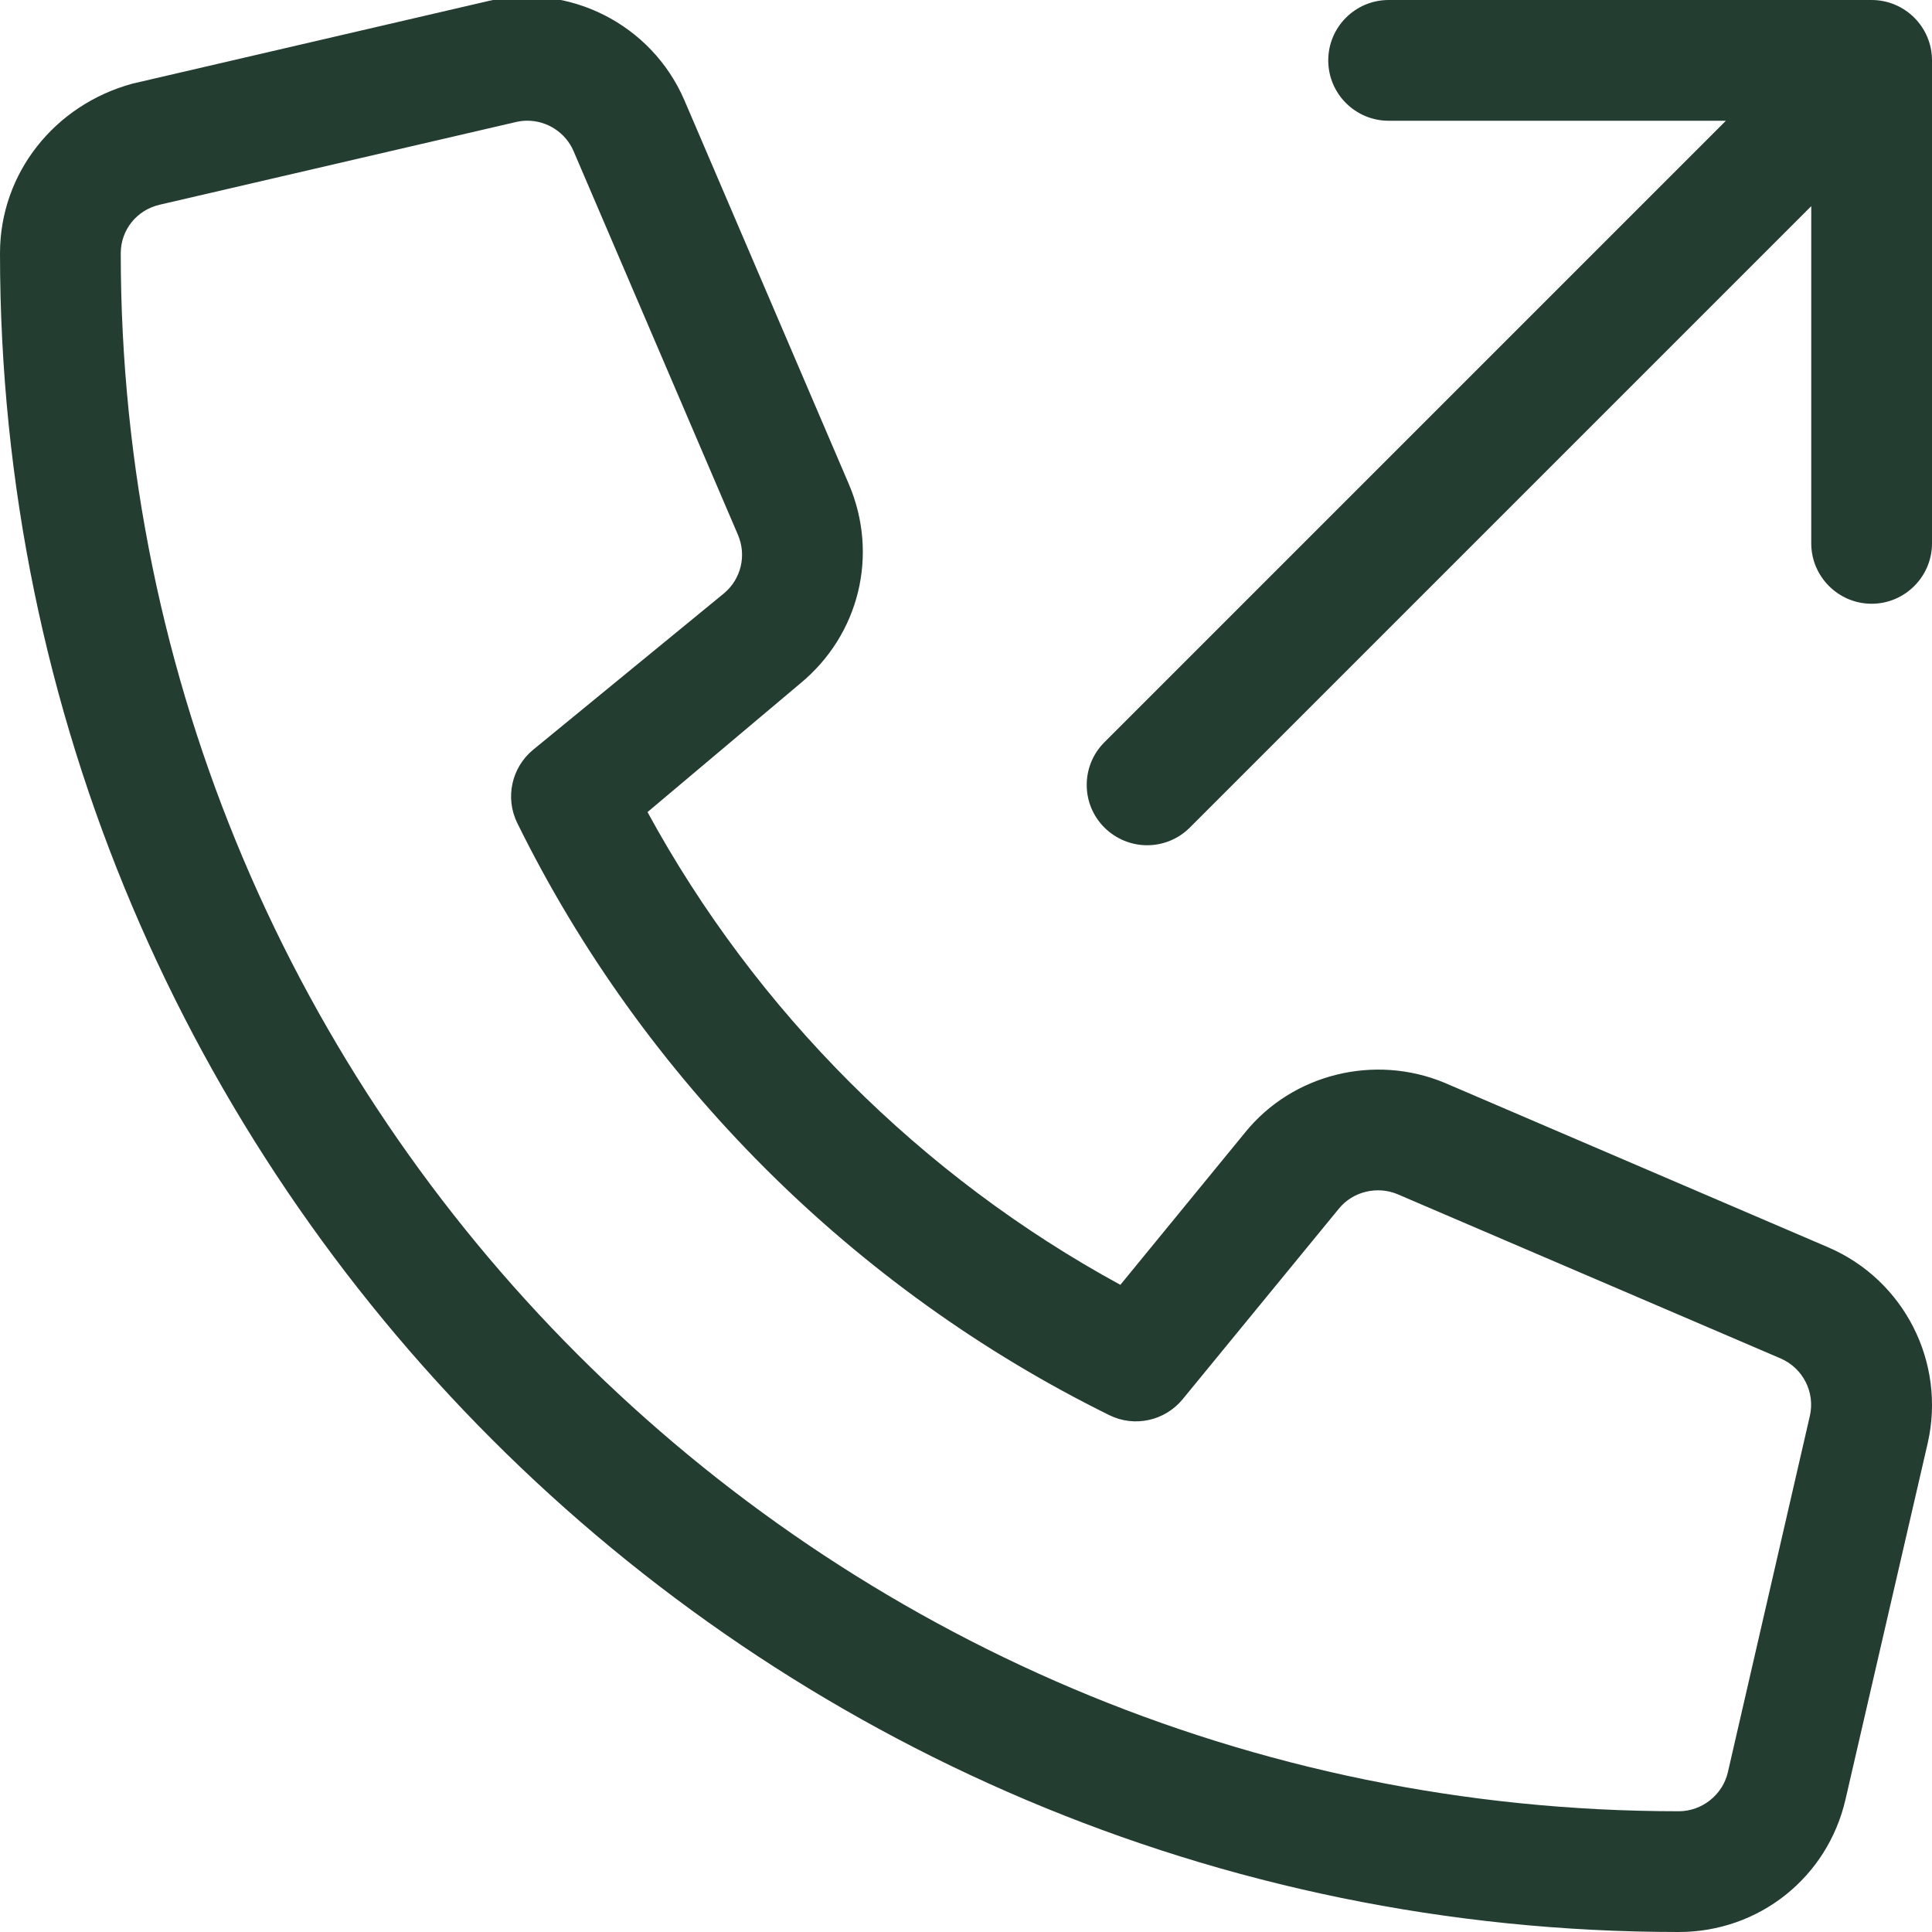 <svg width="40" height="40" viewBox="0 0 40 40" fill="none" xmlns="http://www.w3.org/2000/svg">
<g clip-path="url(#clip0_1670_1342)">
<path d="M37.859 25.828L29.906 22.417C28.461 21.817 26.766 22.232 25.785 23.439L23.196 26.601C19.078 24.359 15.648 20.93 13.406 16.813L16.57 14.149C17.794 13.139 18.198 11.48 17.573 10.02L14.166 2.067C13.485 0.498 11.775 -0.363 10.119 0.019L2.745 1.731C1.13 2.17 0 3.586 0 5.244C0 24.406 15.594 40 34.758 40C36.417 40 37.837 38.872 38.209 37.255L39.912 29.875C40.289 28.211 39.43 26.508 37.859 25.828ZM35.773 36.695C35.664 37.164 35.234 37.5 34.758 37.5C16.969 37.5 2.5 23.031 2.5 5.244C2.5 4.76 2.831 4.347 3.308 4.238L10.684 2.526C10.762 2.508 10.84 2.499 10.917 2.499C11.326 2.499 11.707 2.741 11.874 3.126L15.278 11.072C15.461 11.5 15.344 11.992 14.984 12.289L11.039 15.522C10.59 15.891 10.453 16.52 10.71 17.041C13.317 22.338 17.671 26.689 22.967 29.299C23.486 29.557 24.118 29.418 24.486 28.969L27.72 25.024C28.009 24.667 28.513 24.55 28.93 24.723L36.868 28.126C37.33 28.327 37.583 28.827 37.471 29.316L35.773 36.695ZM38.75 6.75097e-05H28.75C28.062 6.75097e-05 27.5 0.559 27.5 1.25C27.5 1.941 28.062 2.5 28.75 2.5H35.733L22.866 15.367C22.377 15.855 22.377 16.647 22.866 17.134C23.109 17.375 23.43 17.5 23.75 17.5C24.07 17.5 24.39 17.378 24.634 17.134L37.5 4.268V11.25C37.5 11.938 38.062 12.5 38.75 12.5C39.438 12.5 40 11.938 40 11.25V1.25C40 0.559 39.438 6.75097e-05 38.75 6.75097e-05Z" fill="#243D31"/>
</g>
<defs>
<clipPath id="clip0_1670_1342">
<rect width="40" height="40" fill="white"/>
</clipPath>
</defs>
</svg>
